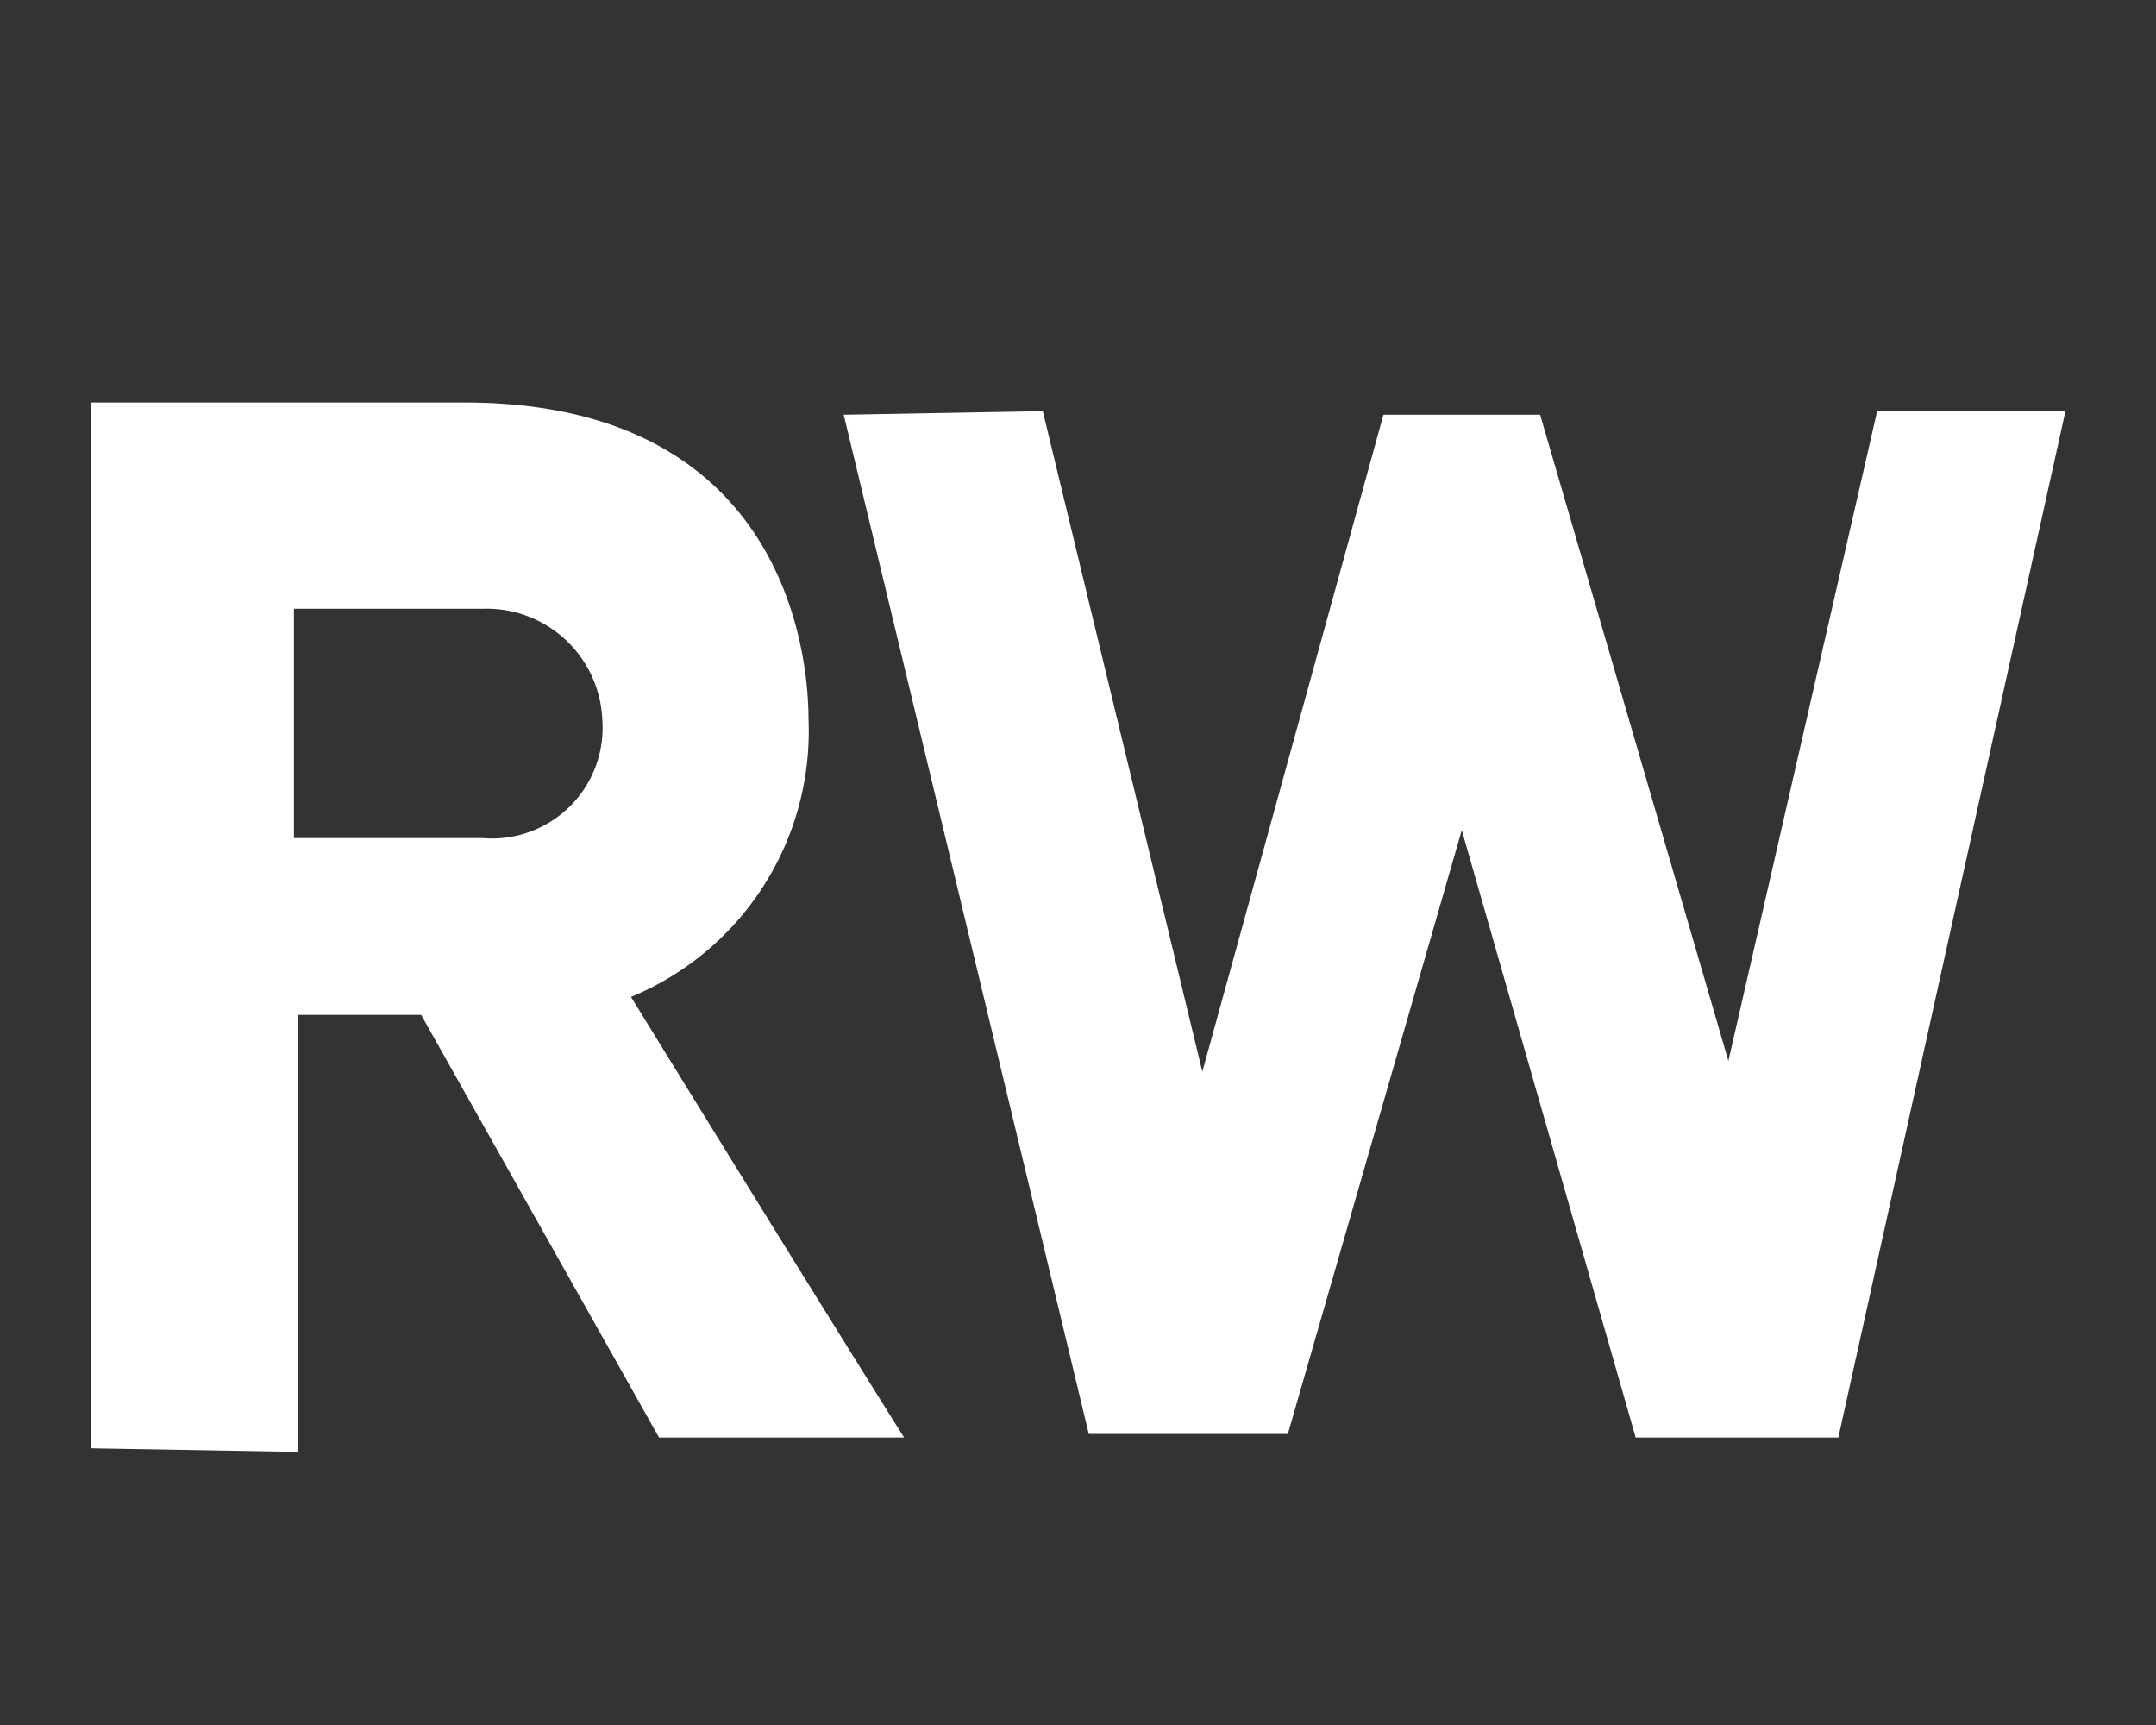 <svg id="Calque_1" data-name="Calque 1" xmlns="http://www.w3.org/2000/svg" viewBox="0 0 30 24"><rect x="0" y="0" width="30" height="24" fill="#333333" stroke="none"/><defs><style>.cls-1{fill:#fff;}</style></defs><title>icon-top-rw</title><path class="cls-1" d="M8.78,13.87A4,4,0,0,0,11.25,10c0-1-.4-4.4-4.79-4.4H1.26V20.15l2.88.05V14.12H5.86L9.17,20h3.41S11.55,18.37,8.78,13.87ZM6.71,11.66c-2.07,0-2.62,0-2.62,0V8.47H6.71A1.61,1.61,0,0,1,8.38,10,1.54,1.54,0,0,1,6.71,11.66Z"/><polygon class="cls-1" points="11.74 5.77 15.15 19.95 17.92 19.95 20.34 11.55 22.76 20 25.58 20 28.74 5.72 26.12 5.72 24.05 14.76 21.43 5.77 19.25 5.77 16.73 14.91 14.51 5.72 11.74 5.77"/></svg>